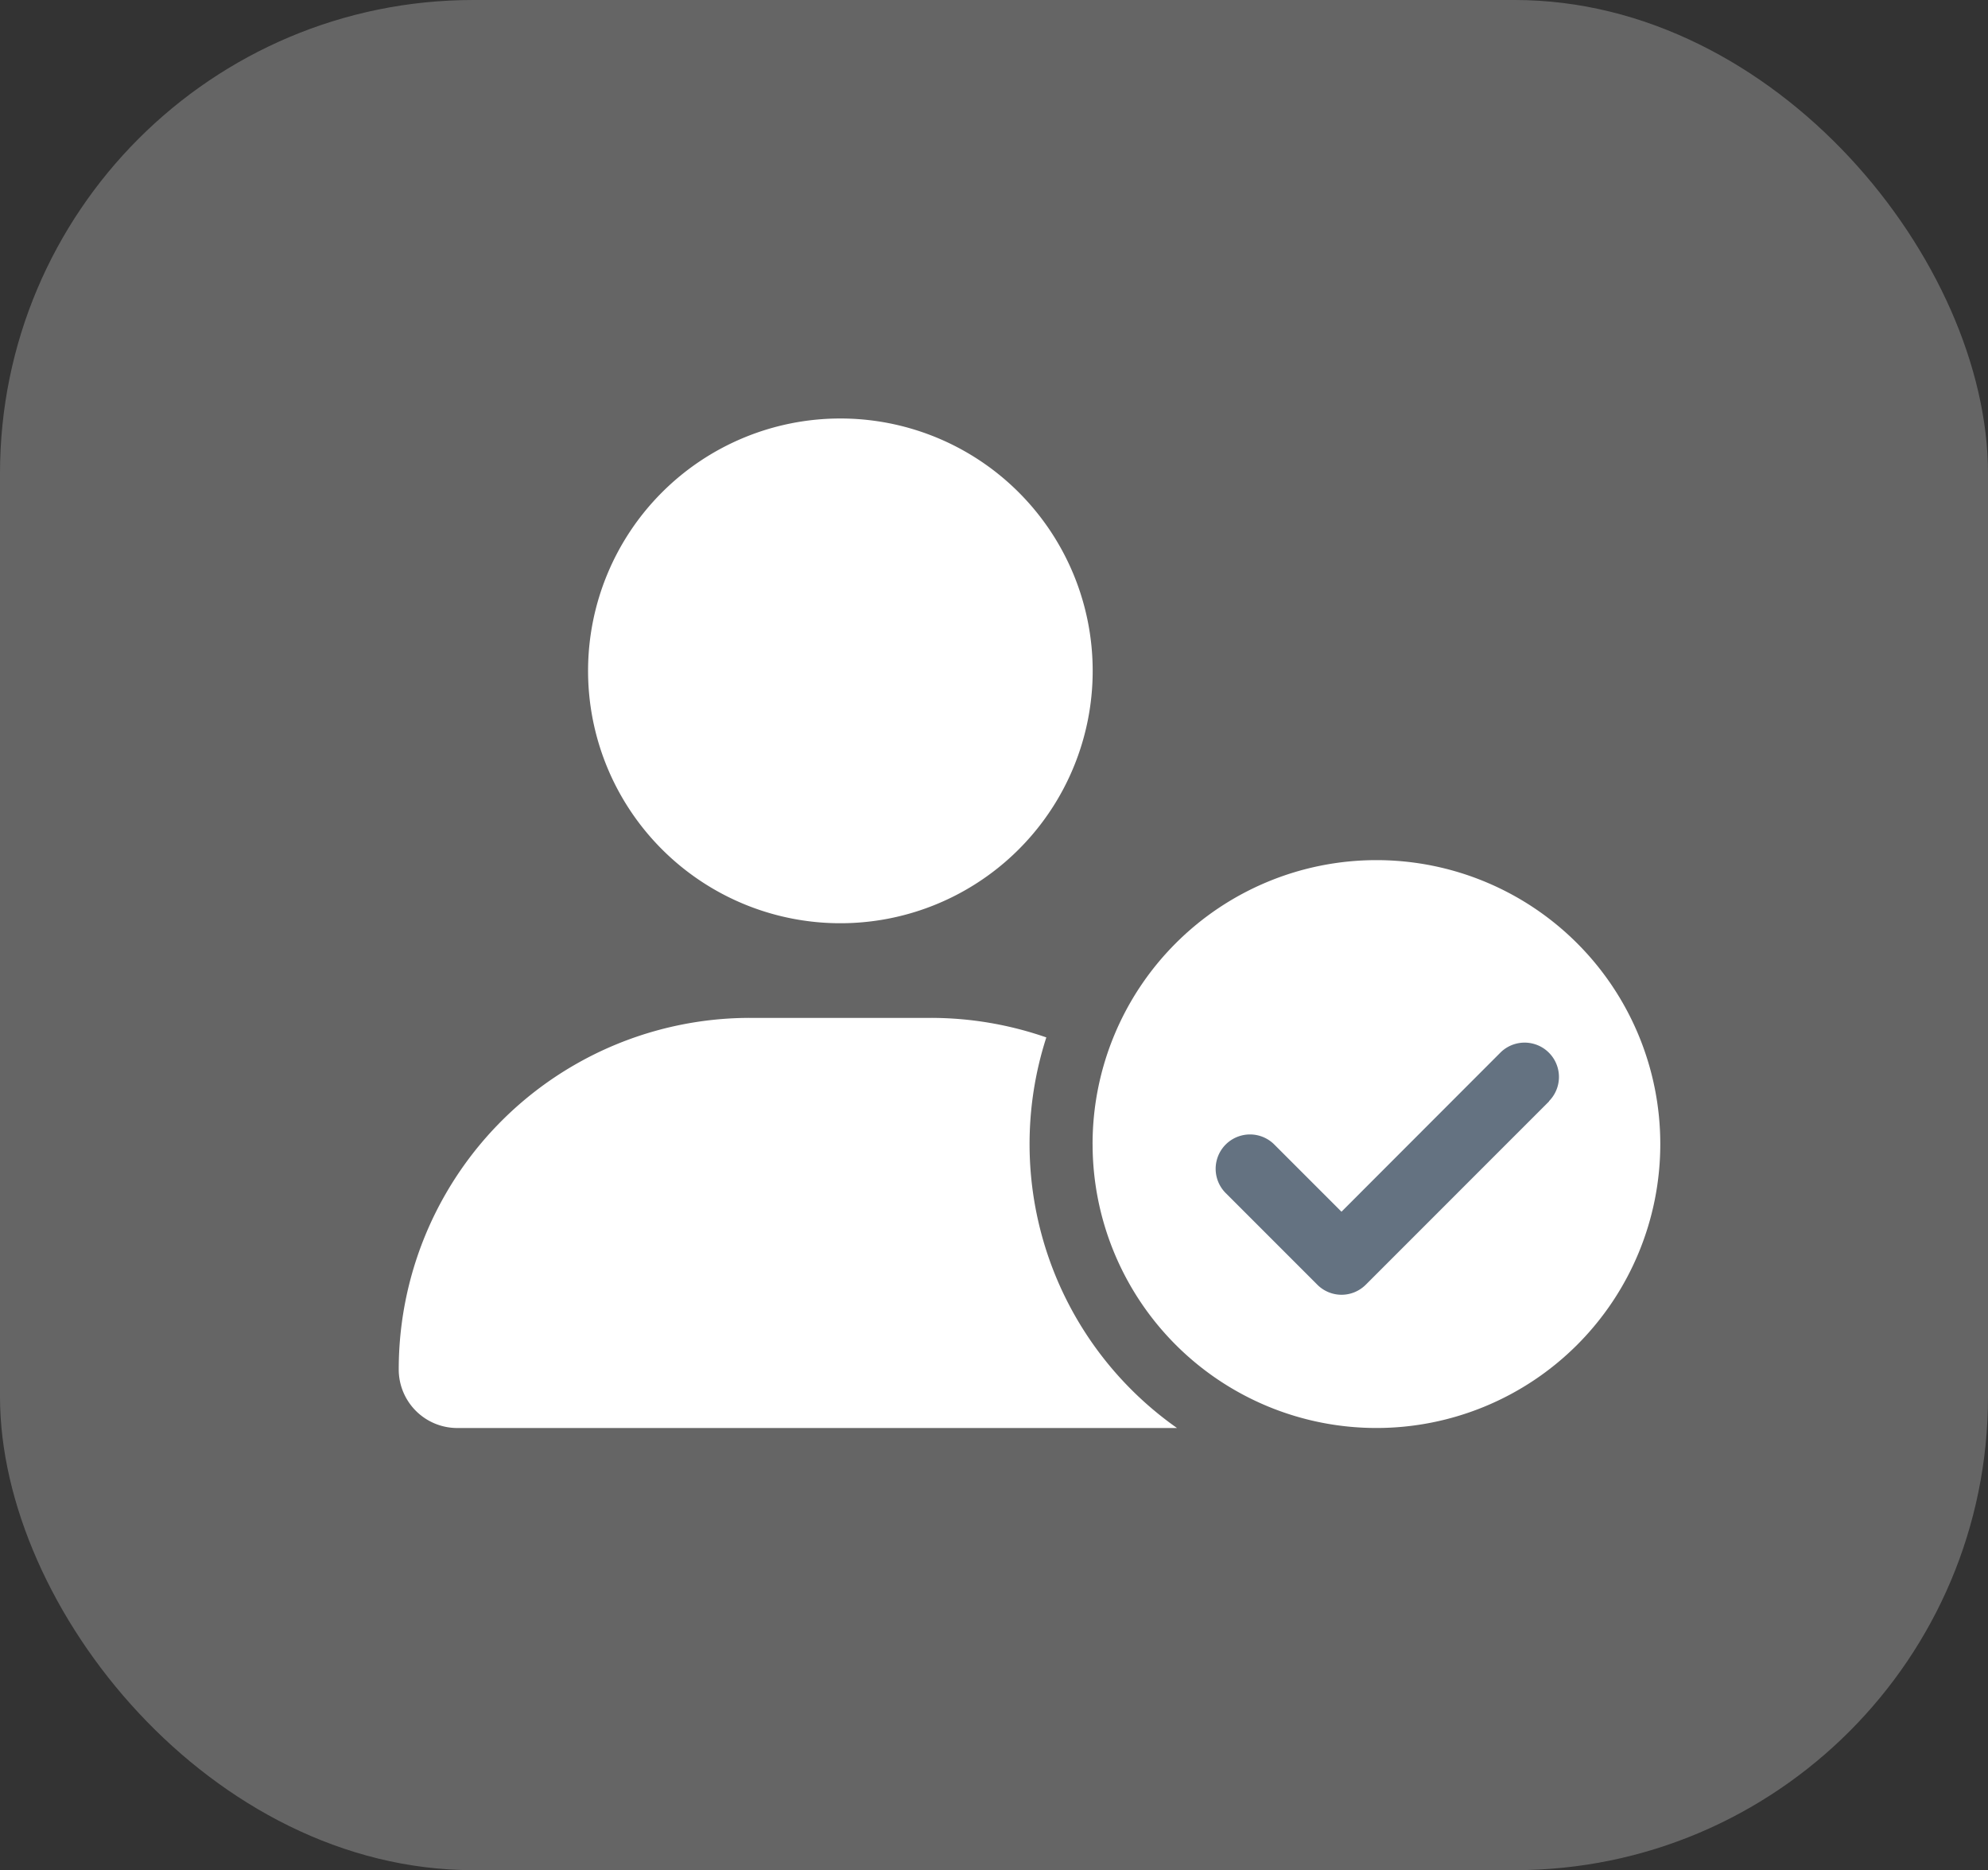 <svg xmlns="http://www.w3.org/2000/svg" width="84" height="79" viewBox="0 0 84 79">
  <rect x="0" y="0" width="84" height="79" fill="#333333" stroke="none"/>
  <g id="Group_2219" data-name="Group 2219" transform="translate(-1043 -2245)">
    <rect id="Rectangle_1497" data-name="Rectangle 1497" width="84" height="79" rx="20" transform="translate(1043 2245)" fill="#fff" opacity="0.247"/>
    <g id="Group_2006" data-name="Group 2006" transform="translate(50.848 210.678)">
      <path id="Icon_fa-solid-user-clock" data-name="Icon fa-solid-user-clock" d="M18.657,0A10.661,10.661,0,1,1,8,10.661,10.661,10.661,0,0,1,18.657,0ZM14.85,25.32h7.613a14.886,14.886,0,0,1,4.9.825,14.667,14.667,0,0,0,5.522,16.5H2.474A2.474,2.474,0,0,1,0,40.17,14.847,14.847,0,0,1,14.85,25.32Zm14.467,5.33A11.994,11.994,0,1,1,41.311,42.644,11.994,11.994,0,0,1,29.318,30.65Z" transform="translate(1009 2052)" fill="#fff"/>
      <path id="Icon_fa-solid-user-check" data-name="Icon fa-solid-user-check" d="M41.664,12.043l-7.746,7.746a1.446,1.446,0,0,1-2.052,0l-3.873-3.873a1.451,1.451,0,0,1,2.052-2.052l2.844,2.844,6.717-6.723a1.451,1.451,0,0,1,2.052,2.052Z" transform="translate(1015.945 2068.8)" fill="#647281"/>
    </g>
  </g>
</svg>
